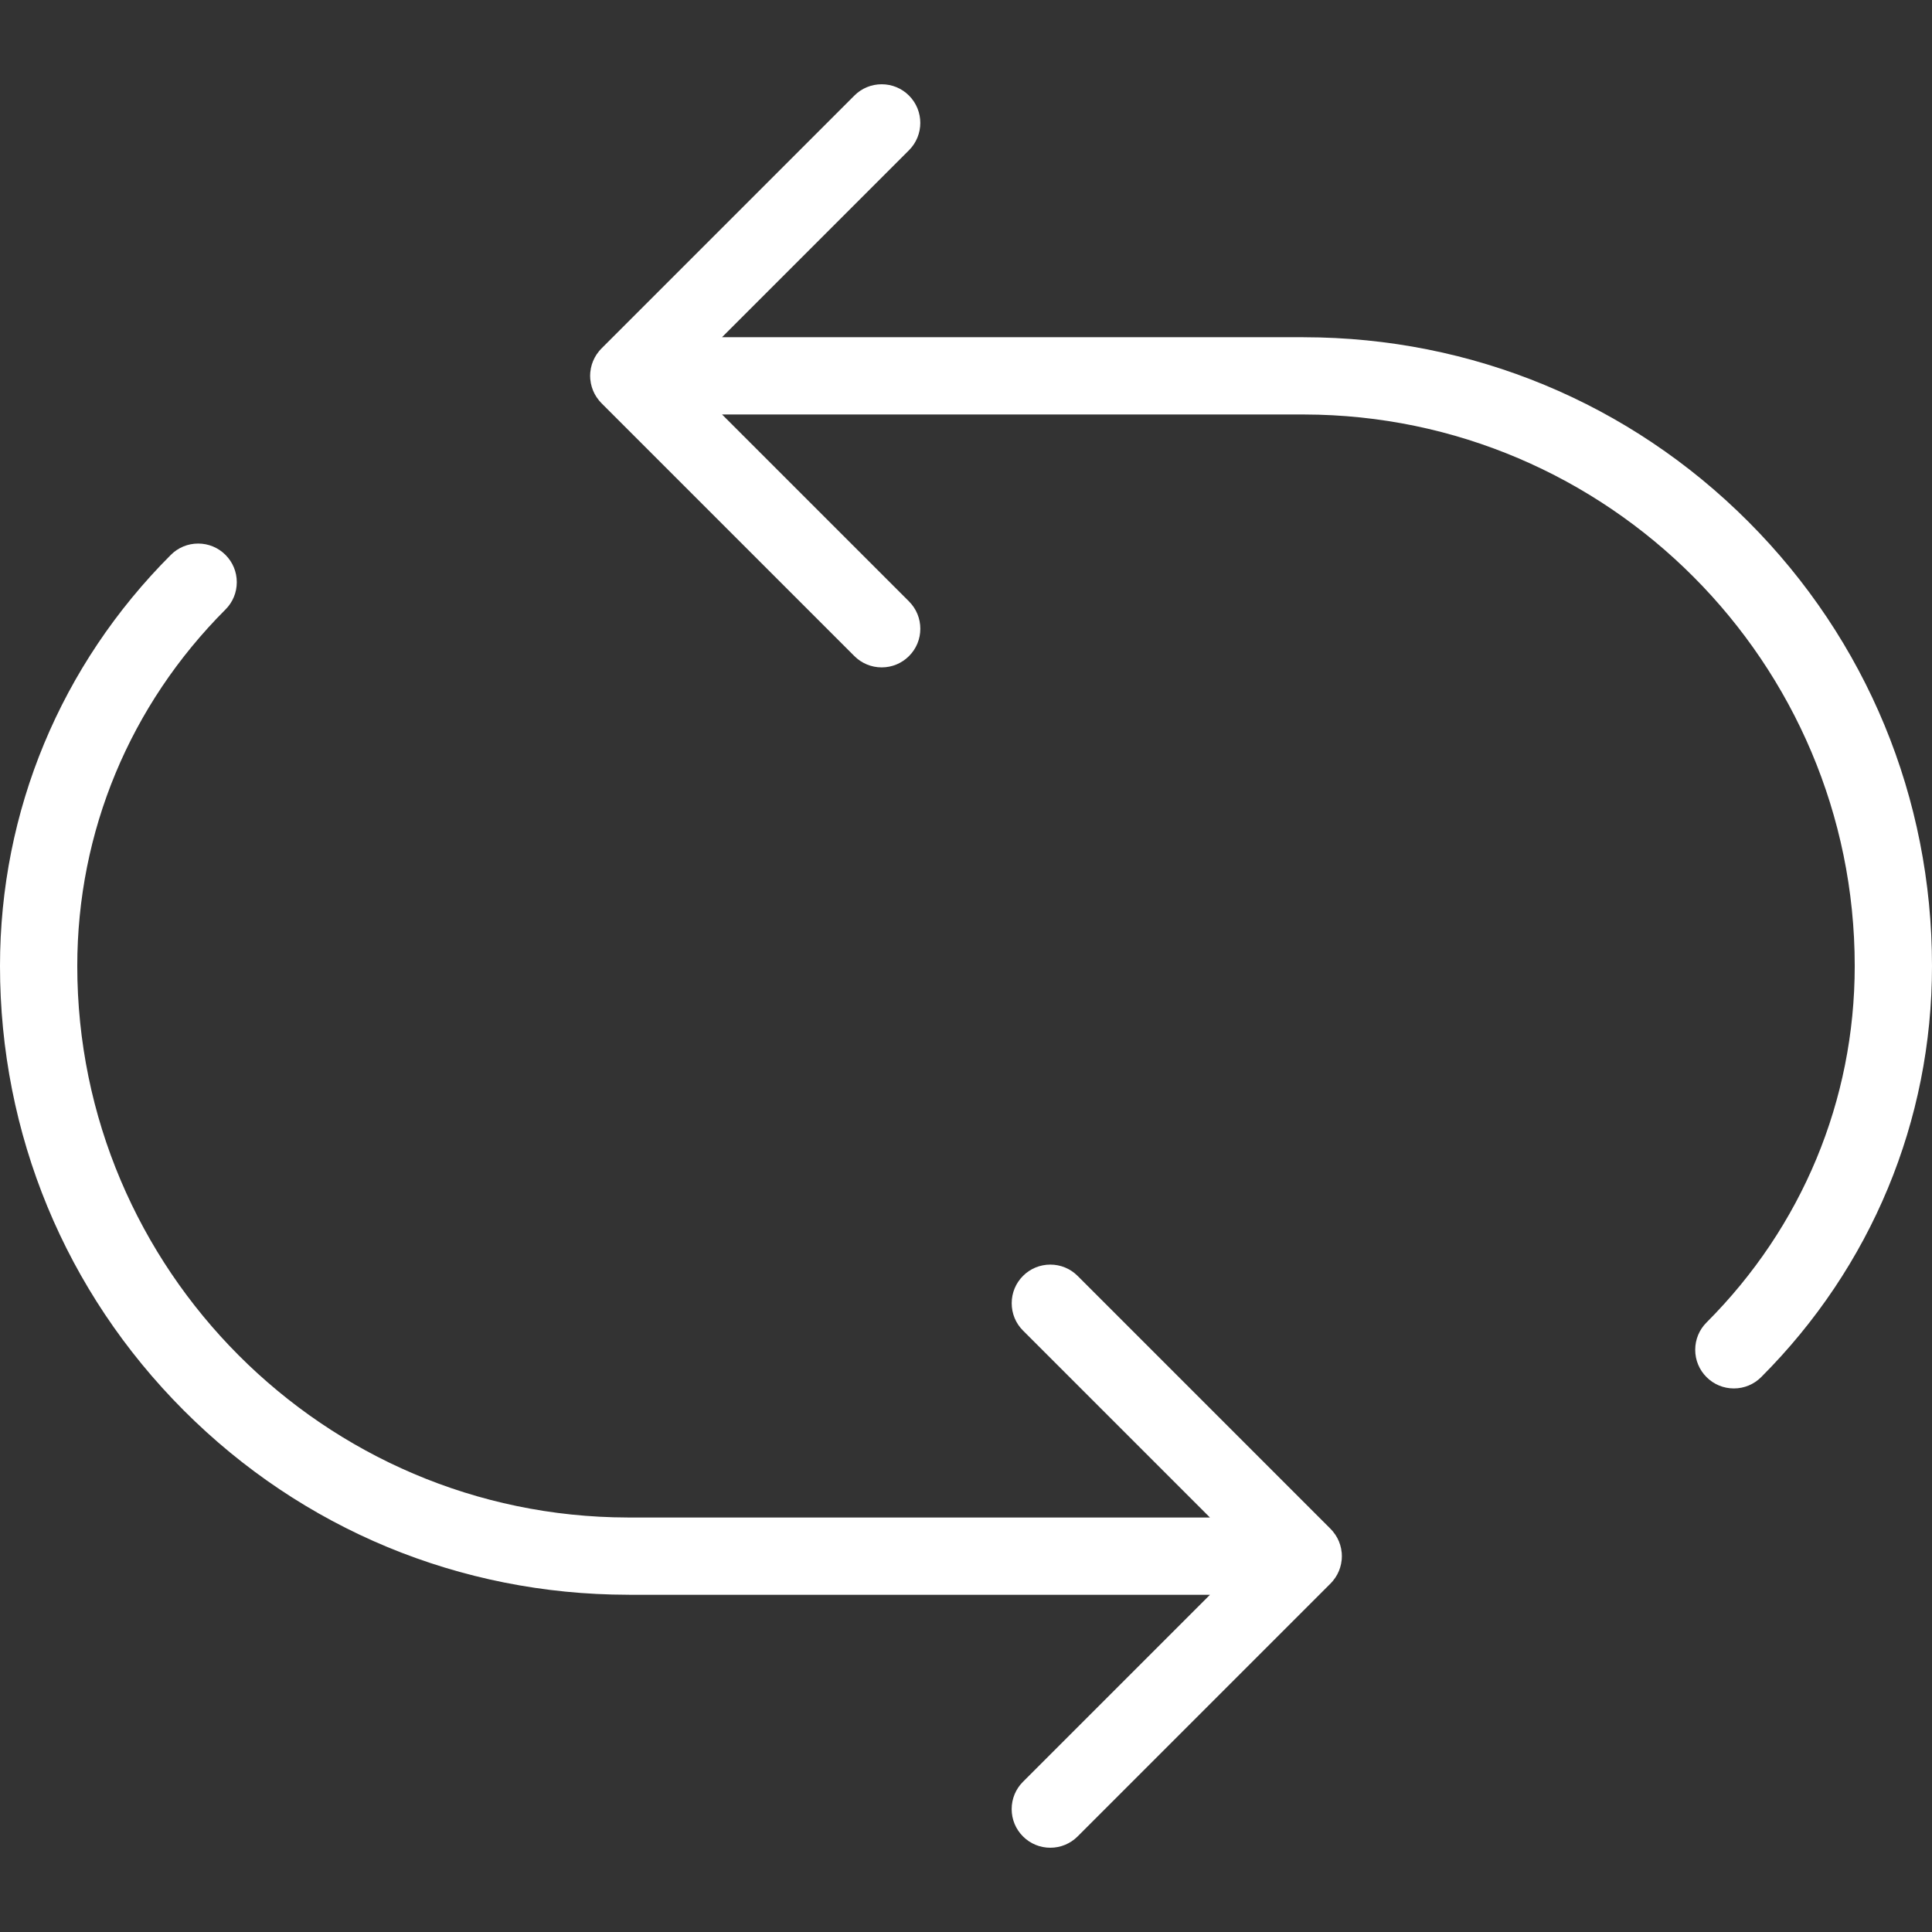 <?xml version="1.0" encoding="iso-8859-1"?>
<!-- Generator: $$$/GeneralStr/196=Adobe Illustrator 27.6.0, SVG Export Plug-In . SVG Version: 6.00 Build 0)  -->
<svg version="1.1" xmlns="http://www.w3.org/2000/svg" xmlns:xlink="http://www.w3.org/1999/xlink" x="0px" y="0px"
	 viewBox="0 0 500 500" style="enable-background:new 0 0 500 500;" xml:space="preserve">
<rect x="0" y="0" width="500" height="500" fill="#333333" stroke="none"/>
<g id="repeat">
	<g>
		<path style="fill:#FFFFFF;" d="M448.718,359.325c-2.669,0-5.179-1.038-7.066-2.924c-1.89-1.889-2.932-4.4-2.933-7.07
			s1.038-5.181,2.925-7.071c24.736-24.755,38.357-57.519,38.357-92.254c0-78.541-63.895-142.572-142.431-142.735
			c-0.151-0.007-0.314-0.01-0.477-0.01H186.862l48.389,48.389c1.888,1.888,2.928,4.399,2.928,7.07s-1.04,5.182-2.928,7.07
			c-1.889,1.888-4.4,2.928-7.071,2.928c-2.671,0-5.181-1.04-7.07-2.928l-65.458-65.458c-0.195-0.195-0.392-0.412-0.588-0.646
			l-0.665-0.895l-0.52-0.871l-0.394-0.844l-0.326-0.915l-0.244-0.975l-0.064-0.489l-0.089-0.578
			c-0.024-0.281-0.037-0.571-0.038-0.85c0-0.294,0.013-0.578,0.039-0.875l0.162-1.106l0.25-0.988l0.317-0.87l0.416-0.878l0.52-0.868
			l0.292-0.38l0.352-0.478c0.185-0.22,0.383-0.438,0.578-0.632l65.458-65.458c1.888-1.888,4.398-2.928,7.07-2.928
			c2.672,0,5.182,1.04,7.071,2.928c3.898,3.899,3.898,10.242,0,14.14l-48.389,48.389h150.109c0.117,0.006,0.519,0.012,0.519,0.012
			c43.466,0.06,84.289,17.002,114.954,47.705C483.111,165.688,500,206.538,500,250.006c0,40.072-15.7,77.855-44.208,106.389
			C453.903,358.284,451.391,359.325,448.718,359.325z"/>
		<path style="fill:#FFFFFF;" d="M271.817,478.192c-2.67,0-5.181-1.04-7.07-2.928c-1.888-1.89-2.928-4.401-2.928-7.07
			c0-2.67,1.04-5.181,2.928-7.071l48.389-48.389H163.023l-0.368-0.013h-0.151c-43.46-0.06-84.284-17.001-114.948-47.704
			C16.889,334.311,0,293.46,0,249.991c0-40.074,15.7-77.856,44.208-106.386c1.889-1.891,4.401-2.933,7.074-2.933
			c2.669,0,5.179,1.039,7.067,2.926c1.89,1.889,2.931,4.399,2.932,7.069c0.001,2.67-1.038,5.181-2.926,7.071
			c-24.735,24.756-38.357,57.52-38.357,92.254c0,78.54,63.894,142.572,142.432,142.736c0.151,0.006,0.313,0.009,0.477,0.009h150.231
			l-48.39-48.389c-1.885-1.885-2.923-4.396-2.923-7.07s1.038-5.186,2.924-7.071c1.887-1.888,4.397-2.928,7.069-2.928
			s5.183,1.04,7.072,2.928l65.469,65.473c0.194,0.194,0.386,0.406,0.575,0.63l0.336,0.461l0.334,0.442l0.502,0.844l0.408,0.865
			l0.326,0.912l0.245,0.979l0.064,0.488l0.088,0.578c0.048,0.56,0.048,1.147-0.001,1.725l-0.164,1.105l-0.248,0.983l-0.32,0.882
			l-0.415,0.874l-0.513,0.856l-0.301,0.393l-0.353,0.48c-0.177,0.211-0.375,0.429-0.572,0.626l-65.46,65.462
			C276.999,477.152,274.489,478.192,271.817,478.192z"/>
	</g>
</g>
<g id="Ebene_1">
</g>
</svg>
